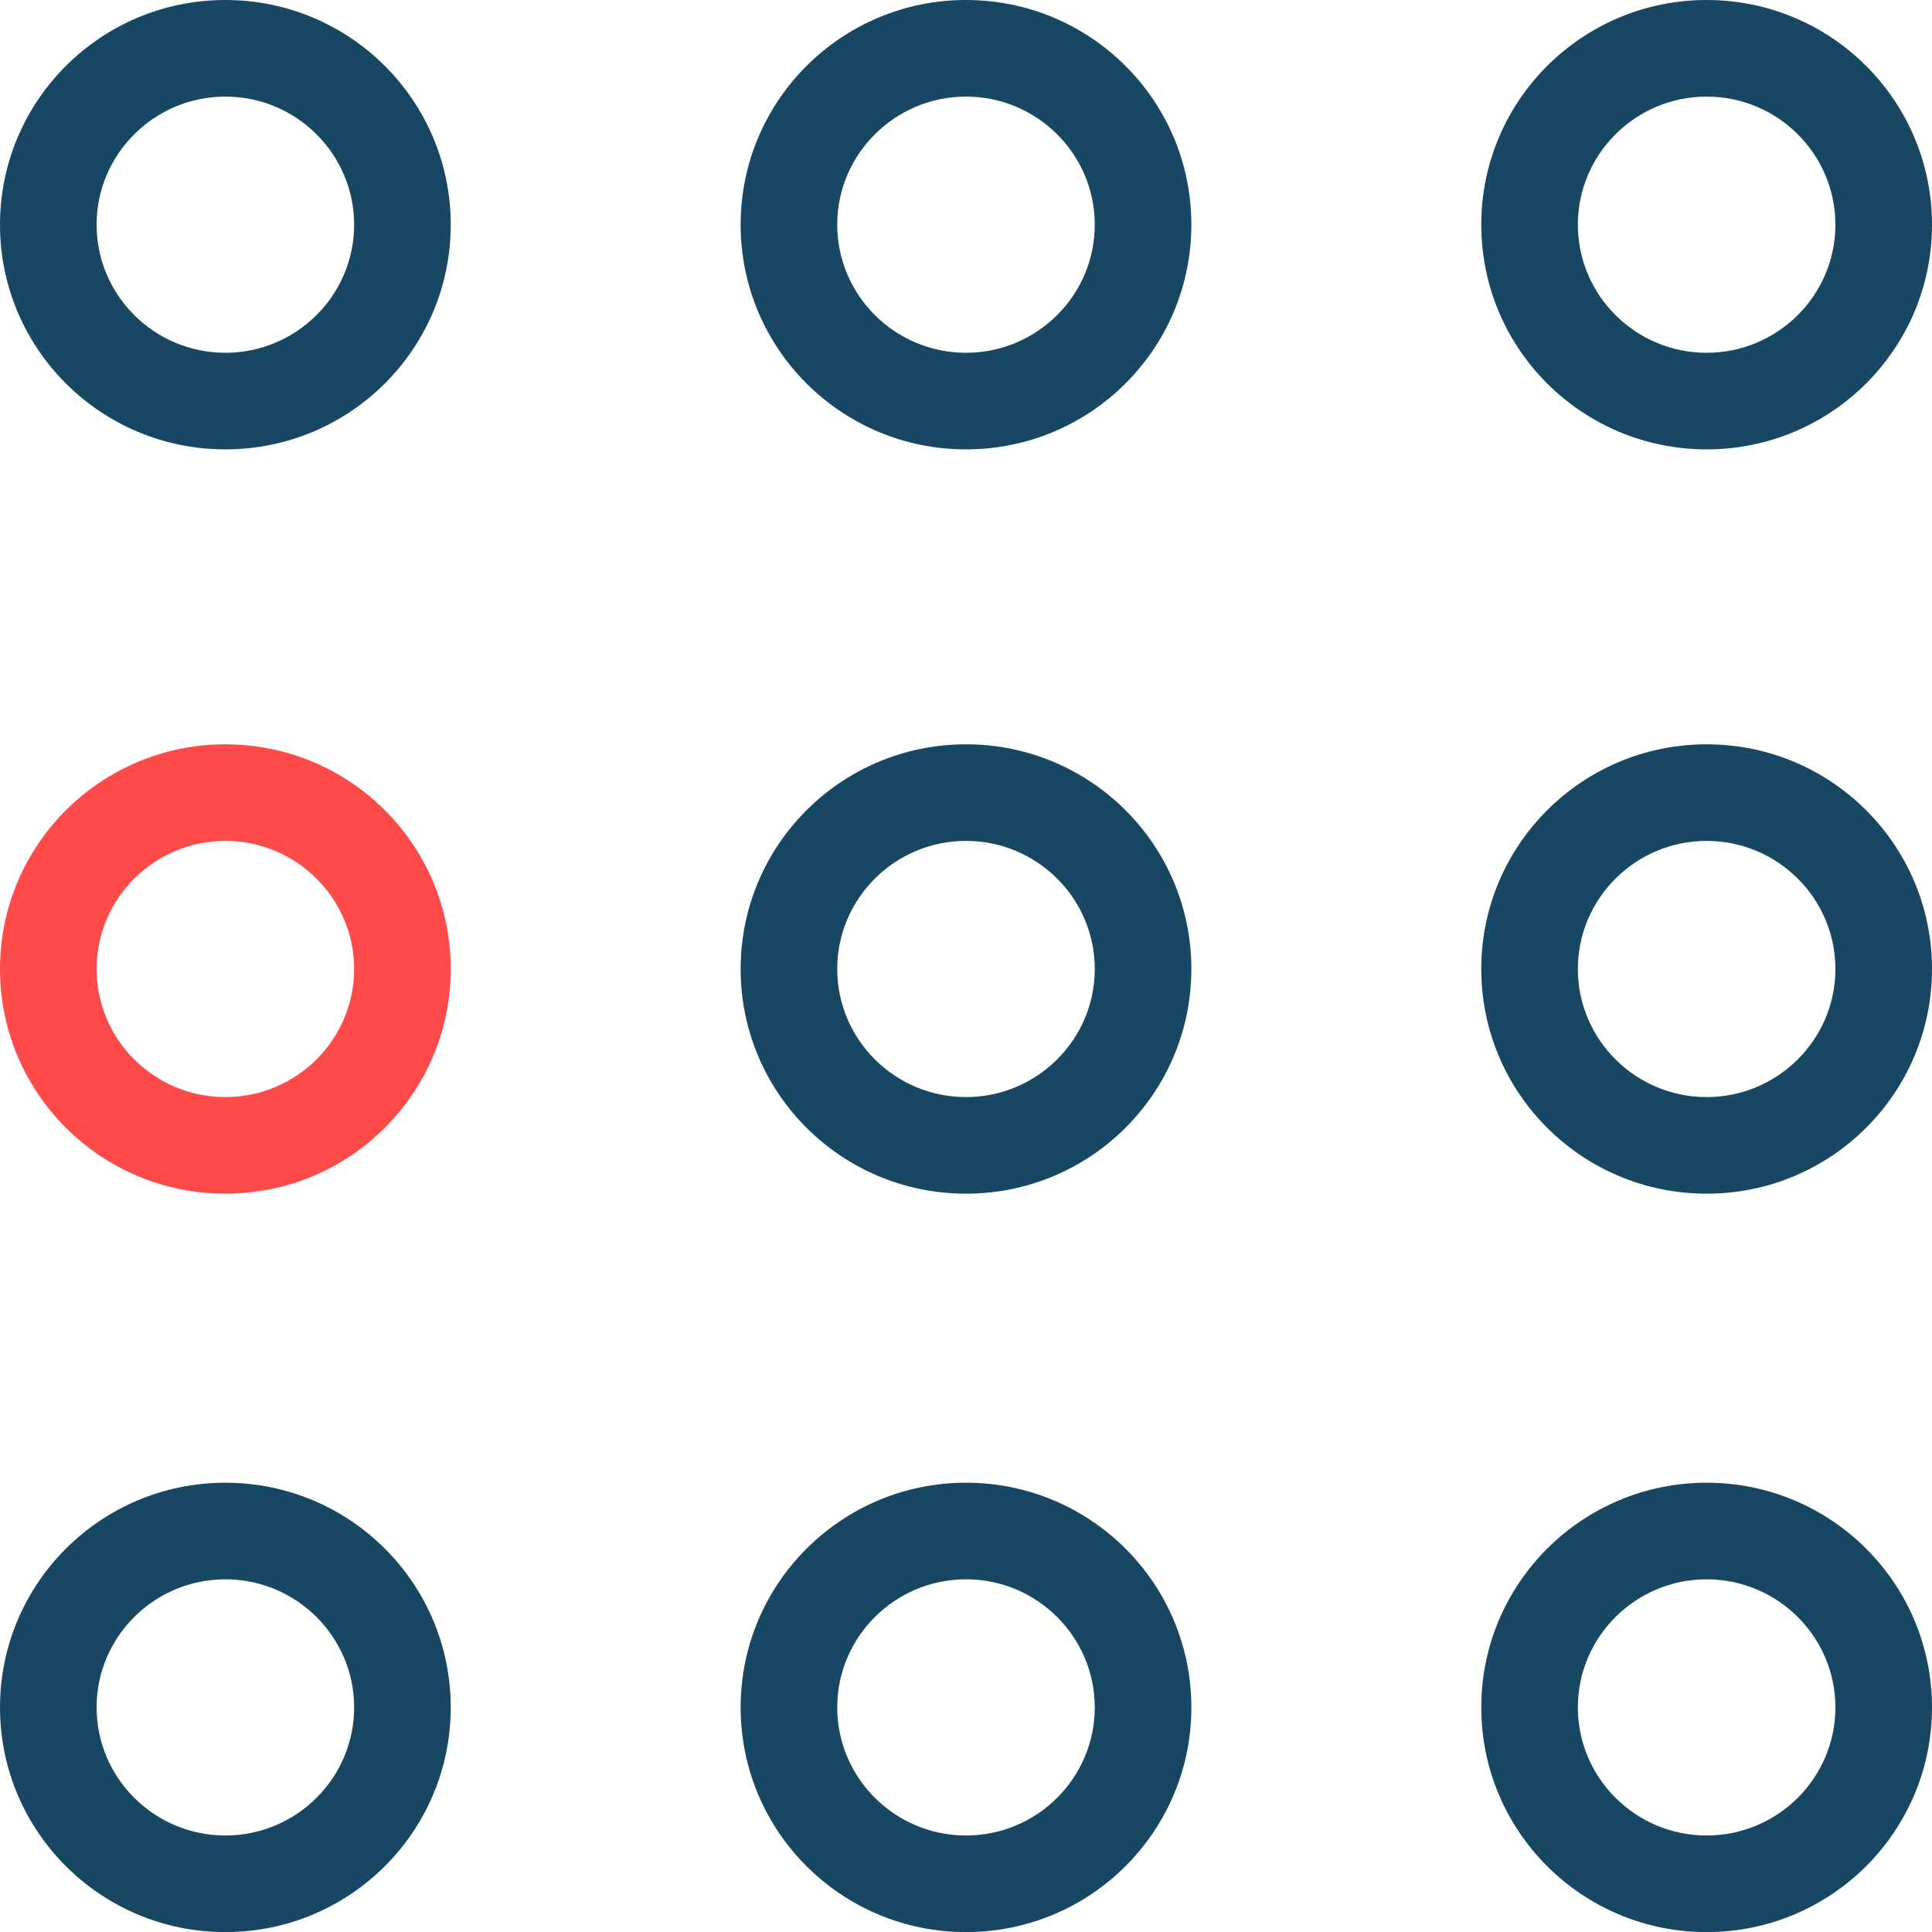 <?xml version="1.0" encoding="UTF-8"?>
<svg xmlns="http://www.w3.org/2000/svg" id="Vrstva_1" data-name="Vrstva 1" width="20" height="20" viewBox="0 0 20 20">
  <path d="M2.333,8.705c.735,0,1.333.595,1.333,1.326s-.598,1.326-1.333,1.326-1.333-.595-1.333-1.326.598-1.326,1.333-1.326M2.333,7.705c-1.288,0-2.333,1.041-2.333,2.326s1.044,2.326,2.333,2.326,2.333-1.041,2.333-2.326-1.044-2.326-2.333-2.326h0Z" style="fill: #ff4a4a; stroke-width: 0px;"></path>
  <path d="M10,8.705c.735,0,1.333.595,1.333,1.326s-.598,1.326-1.333,1.326c-.735,0-1.333-.595-1.333-1.326s.598-1.326,1.333-1.326M10,7.705c-1.288,0-2.333,1.041-2.333,2.326s1.044,2.326,2.333,2.326,2.333-1.041,2.333-2.326-1.044-2.326-2.333-2.326h0Z" style="fill: #184764; stroke-width: 0px;"></path>
  <path d="M17.667,8.705c.735,0,1.333.595,1.333,1.326s-.598,1.326-1.333,1.326-1.333-.595-1.333-1.326.598-1.326,1.333-1.326M17.667,7.705c-1.288,0-2.333,1.041-2.333,2.326s1.044,2.326,2.333,2.326,2.333-1.041,2.333-2.326-1.044-2.326-2.333-2.326h0Z" style="fill: #184764; stroke-width: 0px;"></path>
  <path d="M2.333,1c.735,0,1.333.595,1.333,1.326s-.598,1.326-1.333,1.326-1.333-.595-1.333-1.326.598-1.326,1.333-1.326M2.333,0C1.044,0,0,1.041,0,2.326s1.044,2.326,2.333,2.326,2.333-1.041,2.333-2.326S3.621,0,2.333,0h0Z" style="fill: #184764; stroke-width: 0px;"></path>
  <path d="M10,1c.735,0,1.333.595,1.333,1.326s-.598,1.326-1.333,1.326c-.735,0-1.333-.595-1.333-1.326s.598-1.326,1.333-1.326M10,0c-1.288,0-2.333,1.041-2.333,2.326s1.044,2.326,2.333,2.326,2.333-1.041,2.333-2.326-1.044-2.326-2.333-2.326h0Z" style="fill: #184764; stroke-width: 0px;"></path>
  <path d="M17.667,1c.735,0,1.333.595,1.333,1.326s-.598,1.326-1.333,1.326-1.333-.595-1.333-1.326.598-1.326,1.333-1.326M17.667,0c-1.288,0-2.333,1.041-2.333,2.326s1.044,2.326,2.333,2.326,2.333-1.041,2.333-2.326-1.044-2.326-2.333-2.326h0Z" style="fill: #184764; stroke-width: 0px;"></path>
  <path d="M2.333,16.349c.735,0,1.333.595,1.333,1.326s-.598,1.326-1.333,1.326-1.333-.595-1.333-1.326.598-1.326,1.333-1.326M2.333,15.349c-1.288,0-2.333,1.041-2.333,2.326s1.044,2.326,2.333,2.326,2.333-1.041,2.333-2.326-1.044-2.326-2.333-2.326h0Z" style="fill: #184764; stroke-width: 0px;"></path>
  <path d="M10,16.349c.735,0,1.333.595,1.333,1.326s-.598,1.326-1.333,1.326c-.735,0-1.333-.595-1.333-1.326s.598-1.326,1.333-1.326M10,15.349c-1.288,0-2.333,1.041-2.333,2.326s1.044,2.326,2.333,2.326,2.333-1.041,2.333-2.326-1.044-2.326-2.333-2.326h0Z" style="fill: #184764; stroke-width: 0px;"></path>
  <path d="M17.667,16.349c.735,0,1.333.595,1.333,1.326s-.598,1.326-1.333,1.326-1.333-.595-1.333-1.326.598-1.326,1.333-1.326M17.667,15.349c-1.288,0-2.333,1.041-2.333,2.326s1.044,2.326,2.333,2.326,2.333-1.041,2.333-2.326-1.044-2.326-2.333-2.326h0Z" style="fill: #184764; stroke-width: 0px;"></path>
</svg>
